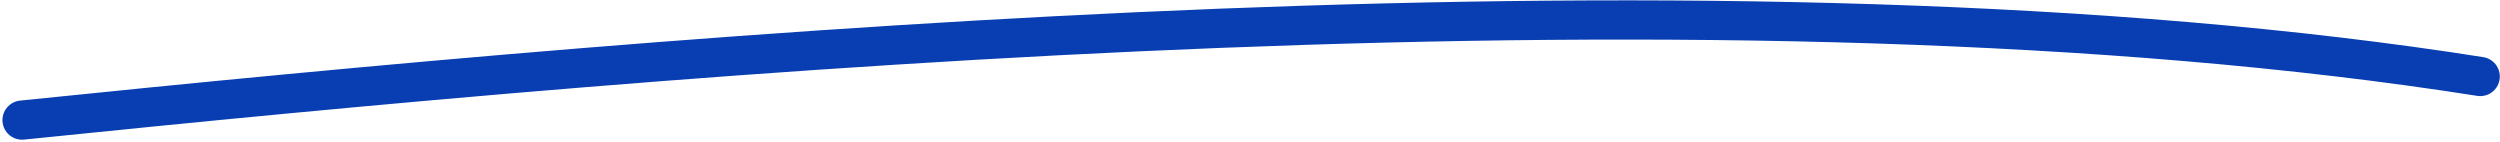 <svg width="510" height="29" viewBox="0 0 510 29" fill="none" xmlns="http://www.w3.org/2000/svg">
<path d="M4.5 24.5C141 10.5 353 -8.5 505.963 15.605" stroke="#083eb2" stroke-width="8" stroke-linecap="round"/>
</svg>
